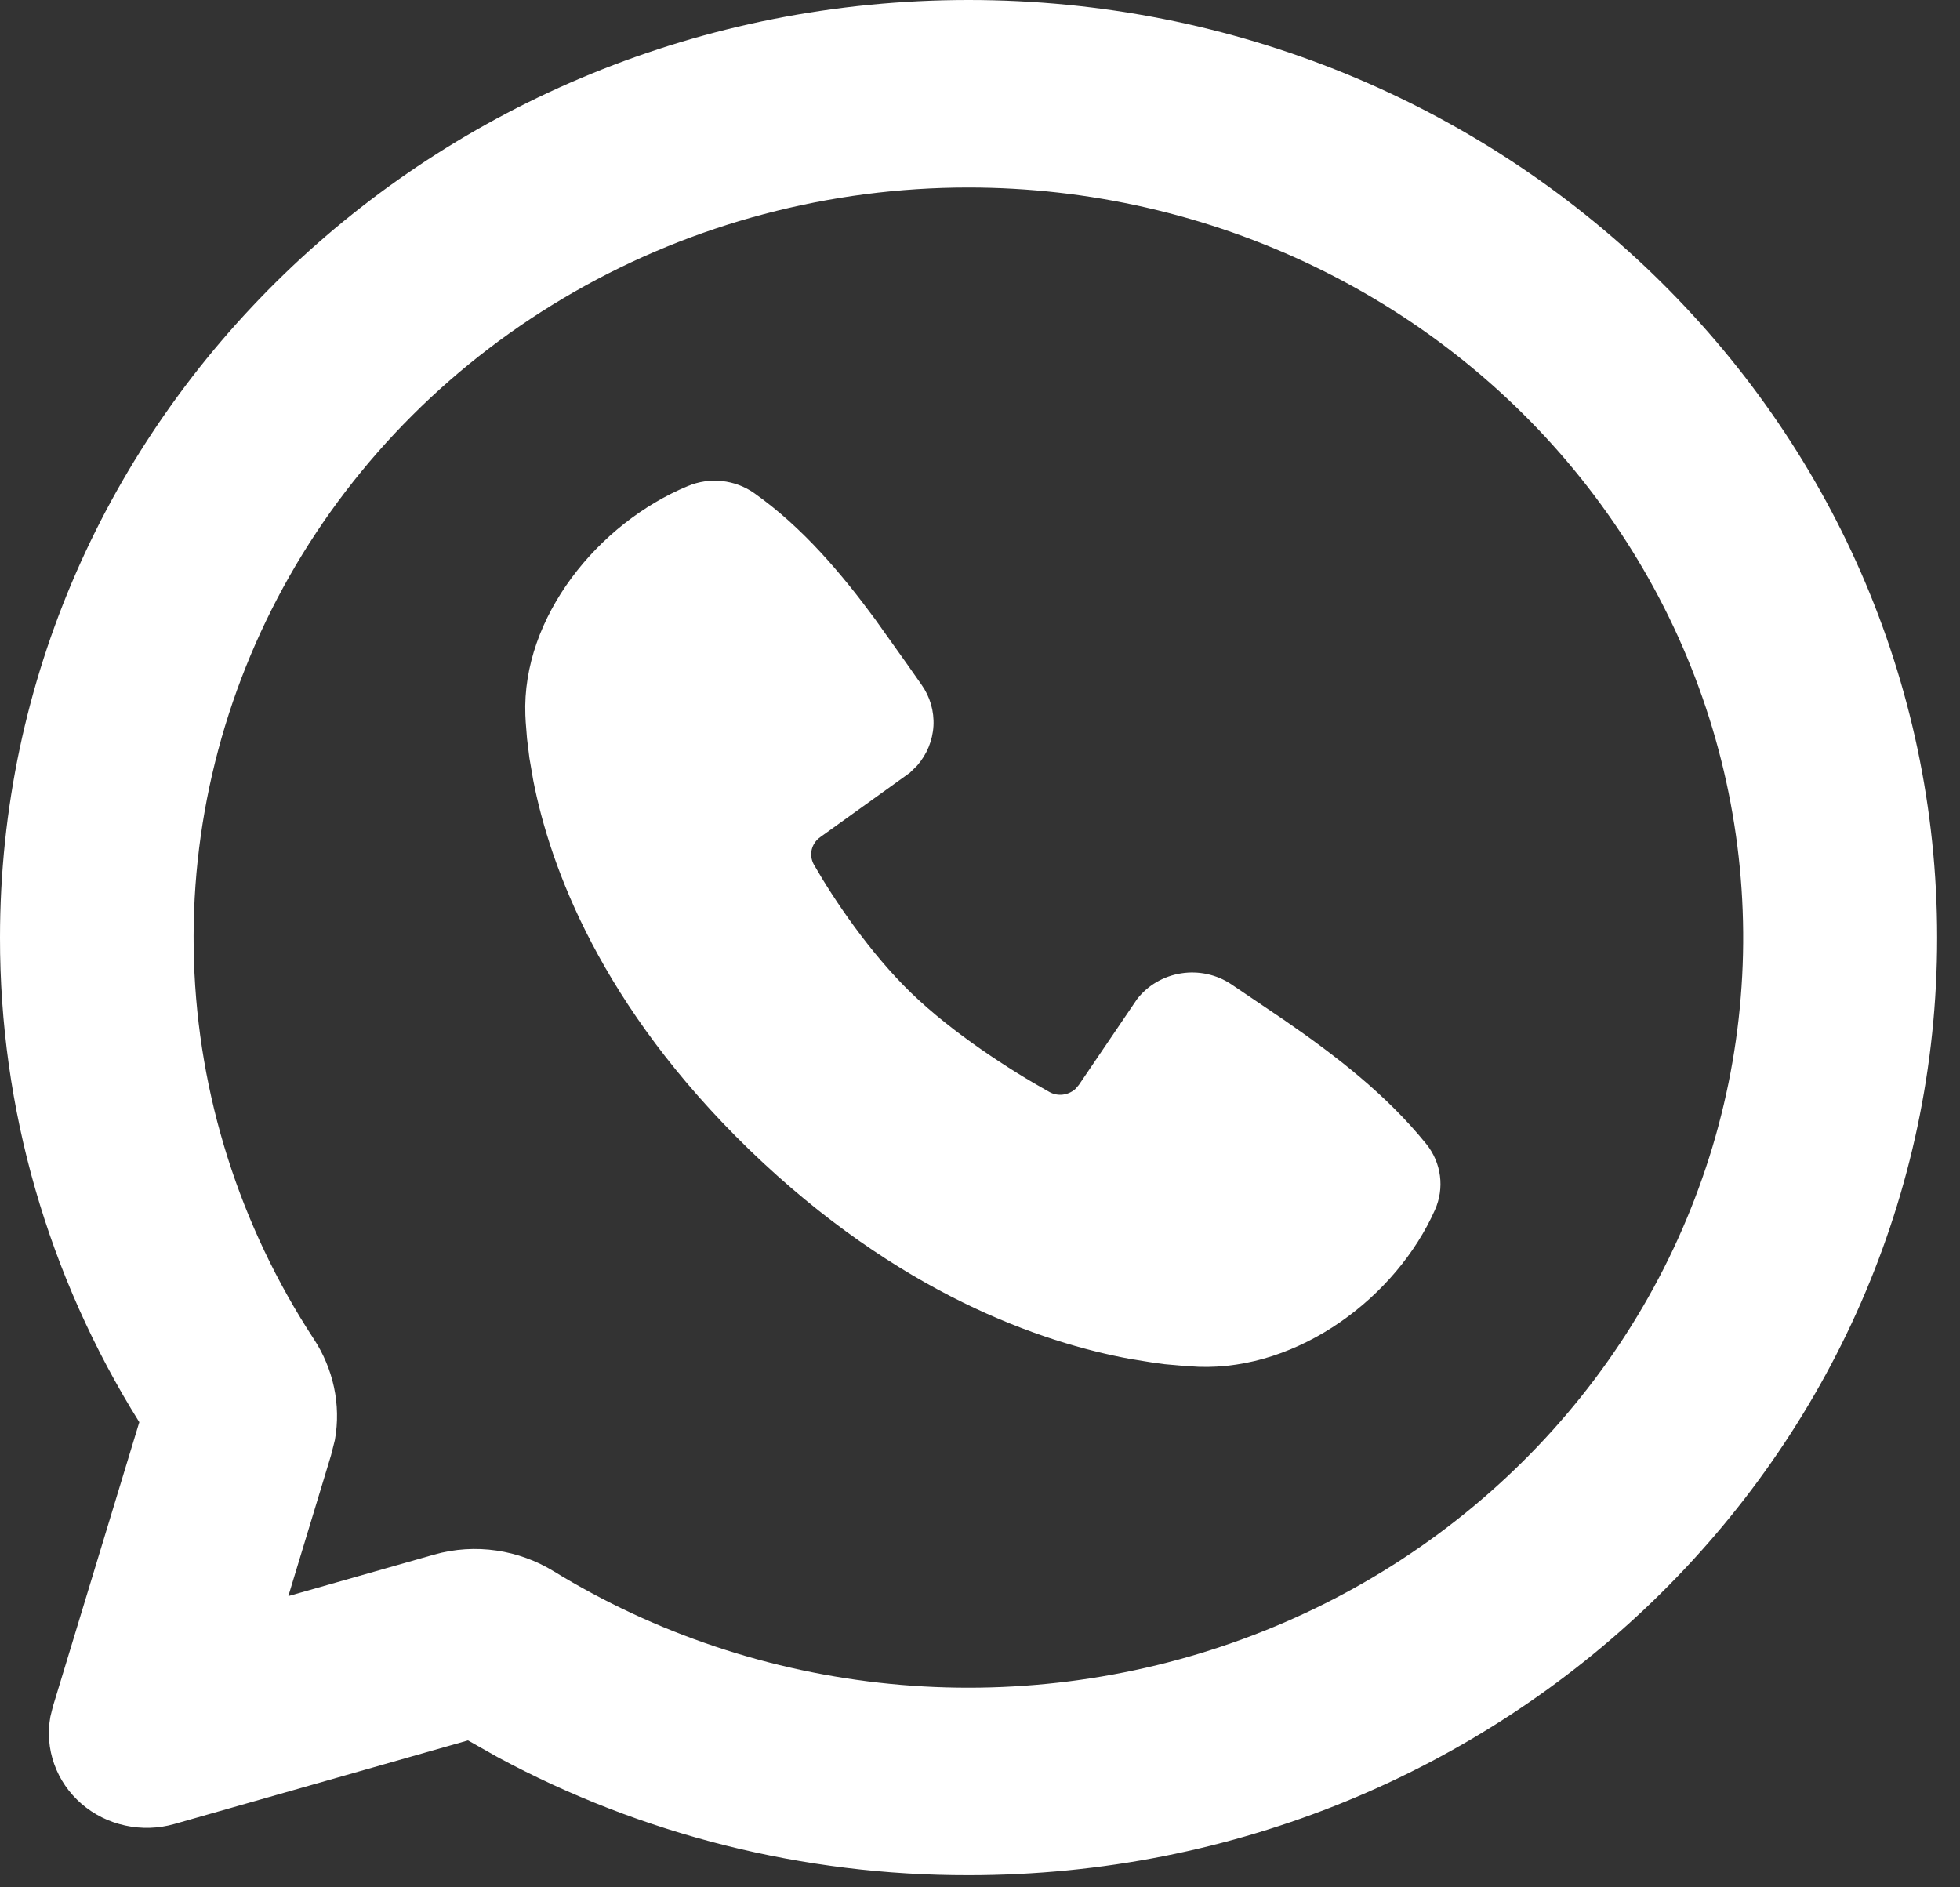 <svg width="27" height="26" viewBox="0 0 27 26" fill="none" xmlns="http://www.w3.org/2000/svg">
<rect x="0" y="0" width="27" height="26" fill="#333333" stroke="none"/>
<path d="M13.342 0C20.712 0 26.685 5.783 26.685 12.917C26.685 20.05 20.712 25.833 13.342 25.833C11.072 25.837 8.838 25.276 6.854 24.206L6.447 23.976L2.402 25.128C2.182 25.191 1.948 25.198 1.725 25.149C1.501 25.101 1.293 24.997 1.122 24.849C0.951 24.701 0.822 24.513 0.747 24.303C0.672 24.093 0.654 23.868 0.694 23.649L0.729 23.508L1.919 19.592C0.66 17.579 -0.003 15.27 1.17541e-05 12.917C1.17541e-05 5.783 5.973 0 13.342 0ZM13.342 2.583C11.431 2.583 9.555 3.079 7.91 4.021C6.265 4.962 4.911 6.314 3.989 7.935C3.068 9.556 2.613 11.386 2.672 13.236C2.731 15.085 3.301 16.885 4.324 18.448C4.588 18.851 4.702 19.347 4.613 19.839L4.56 20.049L3.972 21.988L5.975 21.418C6.553 21.253 7.153 21.354 7.629 21.647C9.028 22.504 10.614 23.035 12.261 23.197C13.908 23.359 15.571 23.148 17.119 22.58C18.668 22.013 20.058 21.104 21.181 19.927C22.305 18.749 23.129 17.335 23.591 15.796C24.052 14.257 24.137 12.635 23.839 11.058C23.542 9.482 22.869 7.994 21.875 6.712C20.881 5.43 19.593 4.39 18.112 3.674C16.631 2.957 14.998 2.584 13.342 2.583ZM9.476 6.696C9.624 6.634 9.785 6.61 9.945 6.627C10.105 6.644 10.258 6.701 10.389 6.793C11.061 7.268 11.595 7.906 12.054 8.529L12.49 9.141L12.694 9.432C12.812 9.598 12.87 9.798 12.859 10C12.848 10.201 12.768 10.394 12.633 10.548L12.533 10.646L11.3 11.532C11.24 11.574 11.199 11.635 11.182 11.704C11.166 11.773 11.176 11.845 11.21 11.908C11.491 12.399 11.986 13.131 12.554 13.681C13.124 14.232 13.915 14.743 14.457 15.044C14.574 15.109 14.715 15.088 14.812 15.004L14.862 14.946L15.664 13.764C15.811 13.574 16.029 13.447 16.271 13.409C16.513 13.371 16.761 13.425 16.962 13.56L17.687 14.05C18.407 14.547 19.1 15.082 19.648 15.76C19.75 15.887 19.815 16.038 19.836 16.198C19.857 16.358 19.833 16.52 19.767 16.668C19.238 17.861 17.9 18.878 16.51 18.829L16.298 18.816L16.043 18.793C15.995 18.787 15.947 18.781 15.899 18.774L15.581 18.723C14.348 18.498 12.373 17.821 10.324 15.84C8.278 13.857 7.579 11.944 7.346 10.751L7.293 10.443L7.26 10.175L7.242 9.948C7.24 9.916 7.238 9.884 7.237 9.852C7.186 8.503 8.242 7.207 9.476 6.696Z" fill="white"/>
</svg>
